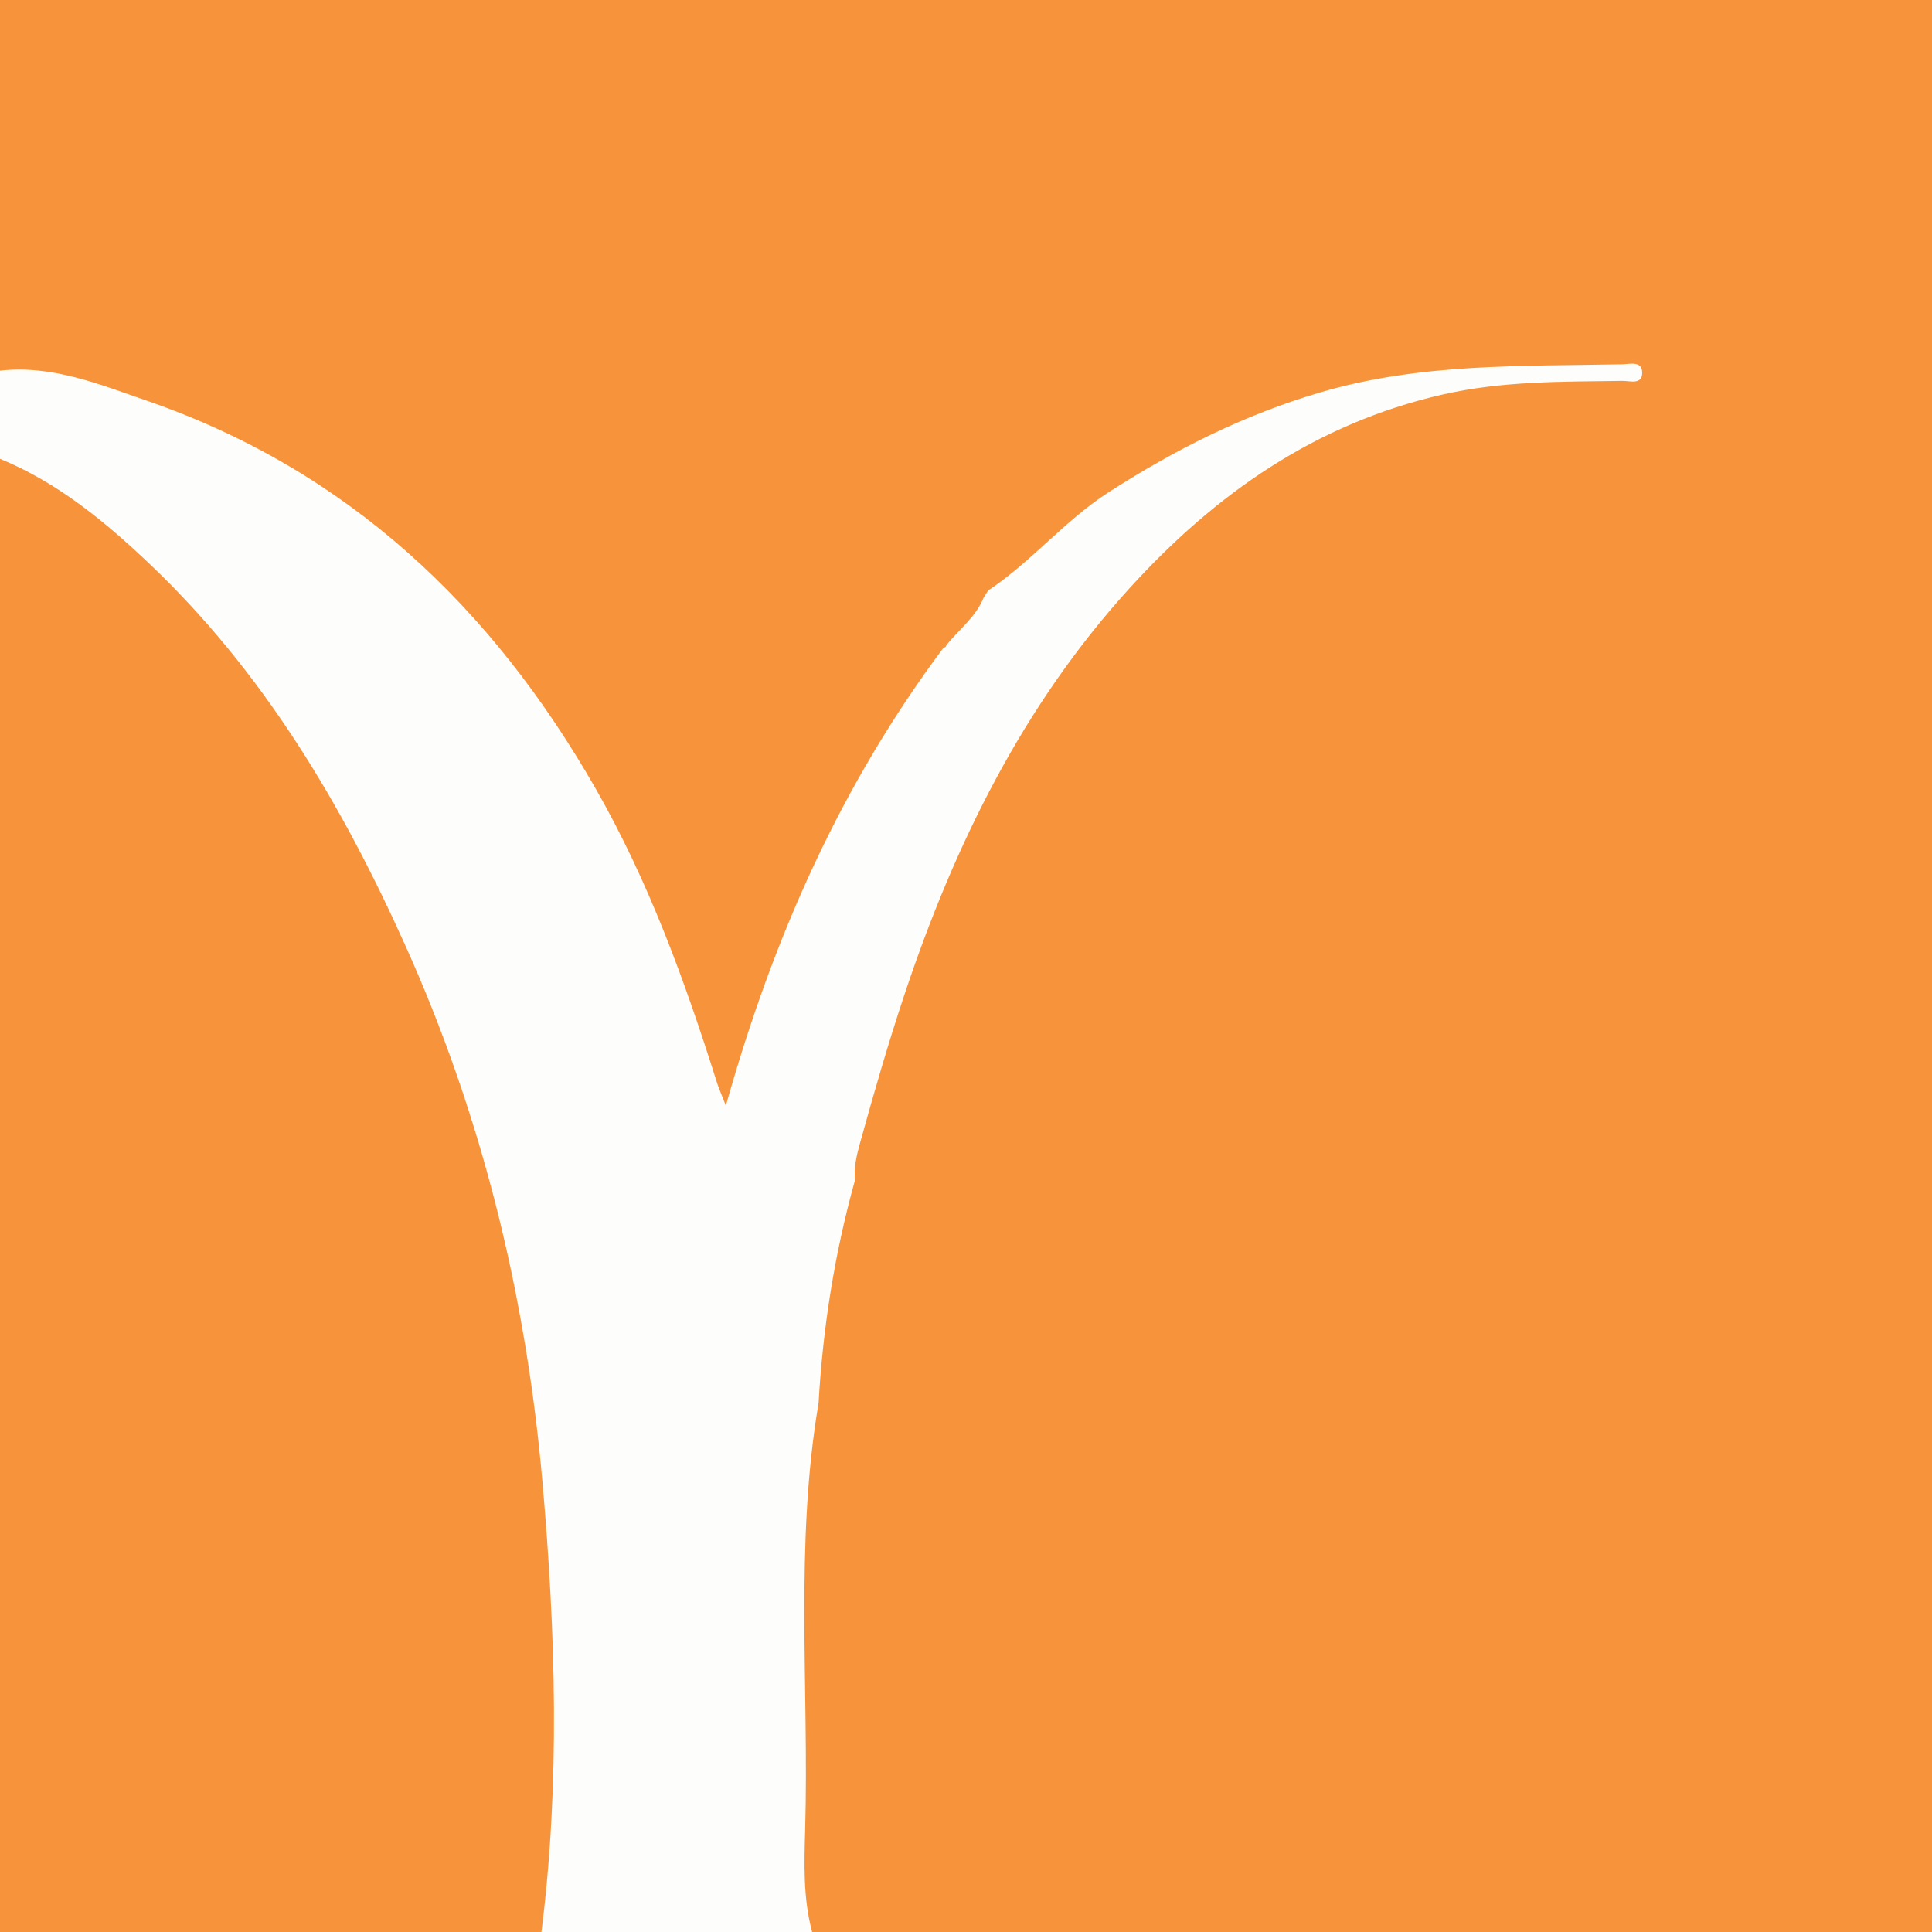<?xml version="1.0" encoding="utf-8"?>
<!-- Generator: Adobe Illustrator 17.0.0, SVG Export Plug-In . SVG Version: 6.00 Build 0)  -->
<!DOCTYPE svg PUBLIC "-//W3C//DTD SVG 1.1//EN" "http://www.w3.org/Graphics/SVG/1.1/DTD/svg11.dtd">
<svg version="1.1" id="Layer_1" xmlns="http://www.w3.org/2000/svg" xmlns:xlink="http://www.w3.org/1999/xlink" x="0px" y="0px"
	 width="200px" height="200px" viewBox="0 0 200 200" enable-background="new 0 0 200 200" xml:space="preserve">
<rect fill="#F7933A" width="200" height="200"/>
<g>
	<path fill="#FDFDFB" d="M56.049,200c1.951-15.477,1.465-31.009,0.118-46.448c-1.685-19.301-6.228-37.966-14.248-55.77
		c-6.6-14.651-14.67-28.206-26.369-39.346C10.935,54.043,6.012,49.963,0,47.496c0-3.041,0-6.083,0-9.124
		c5.382-0.612,10.294,1.417,15.154,3.093c20.837,7.185,35.754,21.33,46.543,40.232c5.48,9.601,9.221,19.895,12.524,30.382
		c0.153,0.487,0.366,0.955,0.918,2.381c4.966-17.666,12.044-33.383,22.545-47.423c0.159-0.006,0.252-0.087,0.28-0.244
		c1.295-1.624,3.038-2.896,3.848-4.9c0.16-0.255,0.32-0.511,0.48-0.766c4.504-2.991,7.943-7.27,12.519-10.201
		c6.846-4.384,13.903-7.957,21.841-10.297c10.358-3.054,20.786-2.705,31.271-2.917c0.774-0.016,2.06-0.388,2.076,0.857
		c0.017,1.31-1.294,0.848-2.053,0.859c-6.253,0.09-12.46,0.004-18.673,1.43c-13.12,3.01-23.492,10.303-32.326,20.014
		c-11.023,12.117-18.094,26.481-23.259,41.909c-1.722,5.143-3.216,10.337-4.661,15.554c-0.35,1.266-0.646,2.514-0.519,3.834
		c-2.104,7.555-3.326,15.254-3.769,23.08l-0.014,0.074c-2.465,14.612-0.965,29.352-1.374,44.03
		c-0.099,3.546-0.227,7.149,0.722,10.649C74.731,200,65.39,200,56.049,200z"/>
</g>
</svg>
